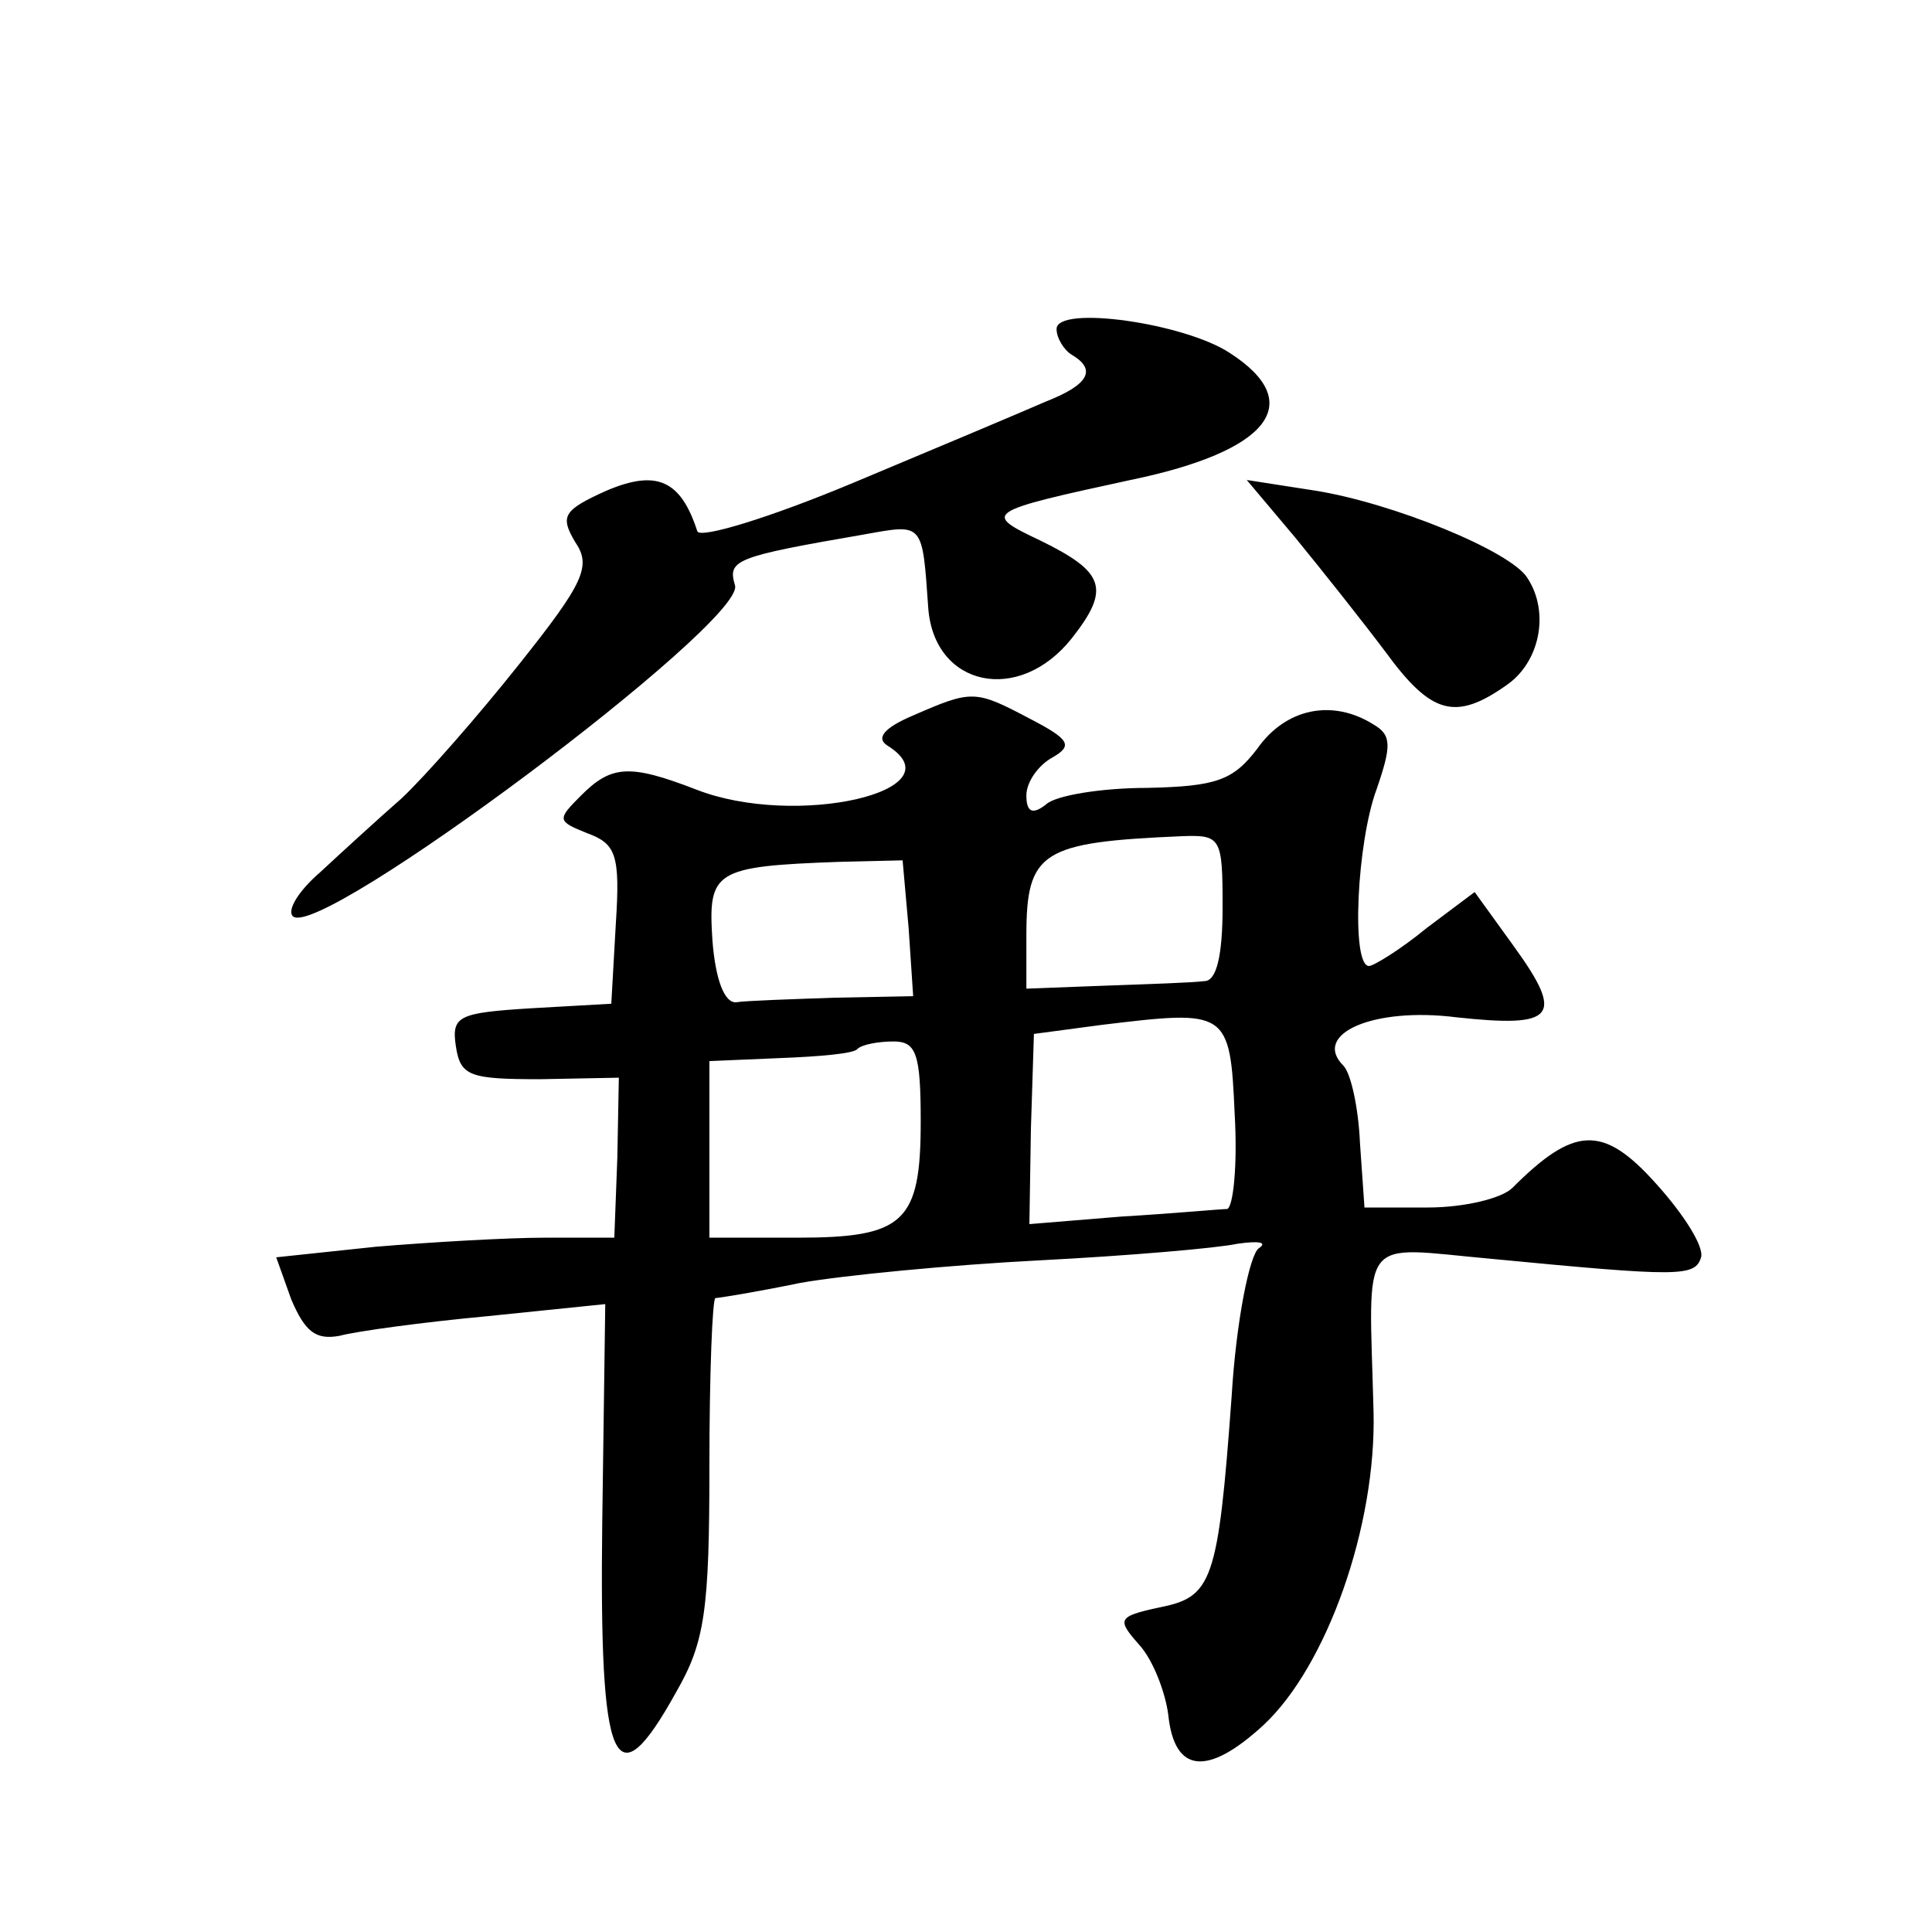 <?xml version="1.0" standalone="no"?>
<!DOCTYPE svg PUBLIC "-//W3C//DTD SVG 20010904//EN"
 "http://www.w3.org/TR/2001/REC-SVG-20010904/DTD/svg10.dtd">
<svg version="1.0" xmlns="http://www.w3.org/2000/svg"
 width="128pt" height="128pt" viewBox="0 0 128 128"
 preserveAspectRatio="xMidYMid meet">
<g transform="translate(0,128) scale(0.1,-0.1)"
fill="#0" stroke="none">
<path d="M700 1062 c0 -6 5 -14 10 -17 17 -10 11 -20 -17 -31 -16 -7 -73 -31 -128
-54 -55 -23 -101 -37 -103 -32 -11 34 -27 41 -60 27 -29 -13 -31 -17 -21 -34 11
-16 6 -27 -37 -81 -27 -34 -62 -74 -78 -89 -16 -14 -40 -36 -54 -49 -14 -12 -22
-25 -18 -29 17 -17 299 194 293 219 -5 17 -1 19 86 34 39 7 38 8 42 -49 4 -52 60
-64 95 -20 26 33 22 44 -21 65 -38 18 -37 19 60 40 92 19 117 51 66 84 -30 20 -115
32 -115 16z M858 924 c18 -22 45 -56 60 -76 30 -41 46 -46 80 -22 22 15 29 48 14
71 -11 18 -90 50 -141 58 l-45 7 32 -38z M605 806 c-19 -8 -25 -15 -17 -20 48 -30
-61 -55 -127 -29 -44 17 -56 16 -76 -4 -16 -16 -16 -17 4 -25 19 -7 22 -14 19 -60
l-3 -53 -53 -3 c-48 -3 -53 -5 -50 -25 3 -20 9 -22 56 -22 l52 1 -1 -53 -2 -53
-46 0 c-25 0 -76 -3 -112 -6 l-66 -7 10 -28 c9 -21 16 -27 32 -24 11 3 55 9 98
13 l78 8 -2 -145 c-2 -163 8 -186 49 -112 19 33 22 54 22 150 0 61 2 111 4 111
2 0 27 4 56 10 28 5 100 12 159 15 58 3 117 8 131 11 14 2 20 1 14 -3 -6 -4 -15
-48 -18 -98 -9 -124 -13 -133 -48 -140 -28 -6 -28 -8 -13 -25 9 -10 17 -31 19 -46
4 -39 26 -41 63 -7 42 39 75 132 73 208 -3 119 -11 109 78 101 125 -12 135 -12
139 1 2 7 -11 28 -30 49 -35 39 -54 38 -95 -3 -7 -7 -32 -13 -56 -13 l-42 0 -3
43 c-1 23 -6 46 -11 51 -21 21 20 39 75 32 65 -7 72 0 38 47 l-26 36 -32 -24 c-17
-14 -35 -25 -38 -25 -12 0 -8 82 5 117 10 29 10 36 -2 43 -27 17 -58 11 -77 -16
-16 -21 -27 -25 -73 -26 -30 0 -61 -5 -67 -11 -9 -7 -13 -5 -13 6 0 9 8 20 17 25
14 8 12 12 -15 26 -36 19 -38 19 -77 2z m205 -127 c0 -32 -4 -49 -12 -49 -7 -1
-37 -2 -65 -3 l-53 -2 0 35 c0 56 10 62 103 66 26 1 27 -1 27 -47z m-208 -14 l3
-45 -52 -1 c-29 -1 -59 -2 -65 -3 -8 -1 -14 15 -16 41 -3 46 1 49 84 52 l42 1 4
-45z m216 -123 c2 -34 -1 -62 -5 -63 -4 0 -36 -3 -70 -5 l-61 -5 1 63 2 63 45 6
c83 10 85 10 88 -59z m-208 -5 c0 -67 -11 -77 -82 -77 l-58 0 0 58 0 59 47 2 c26
1 49 3 51 6 3 3 14 5 24 5 15 0 18 -8 18 -53z"/>
</g>
</svg>
